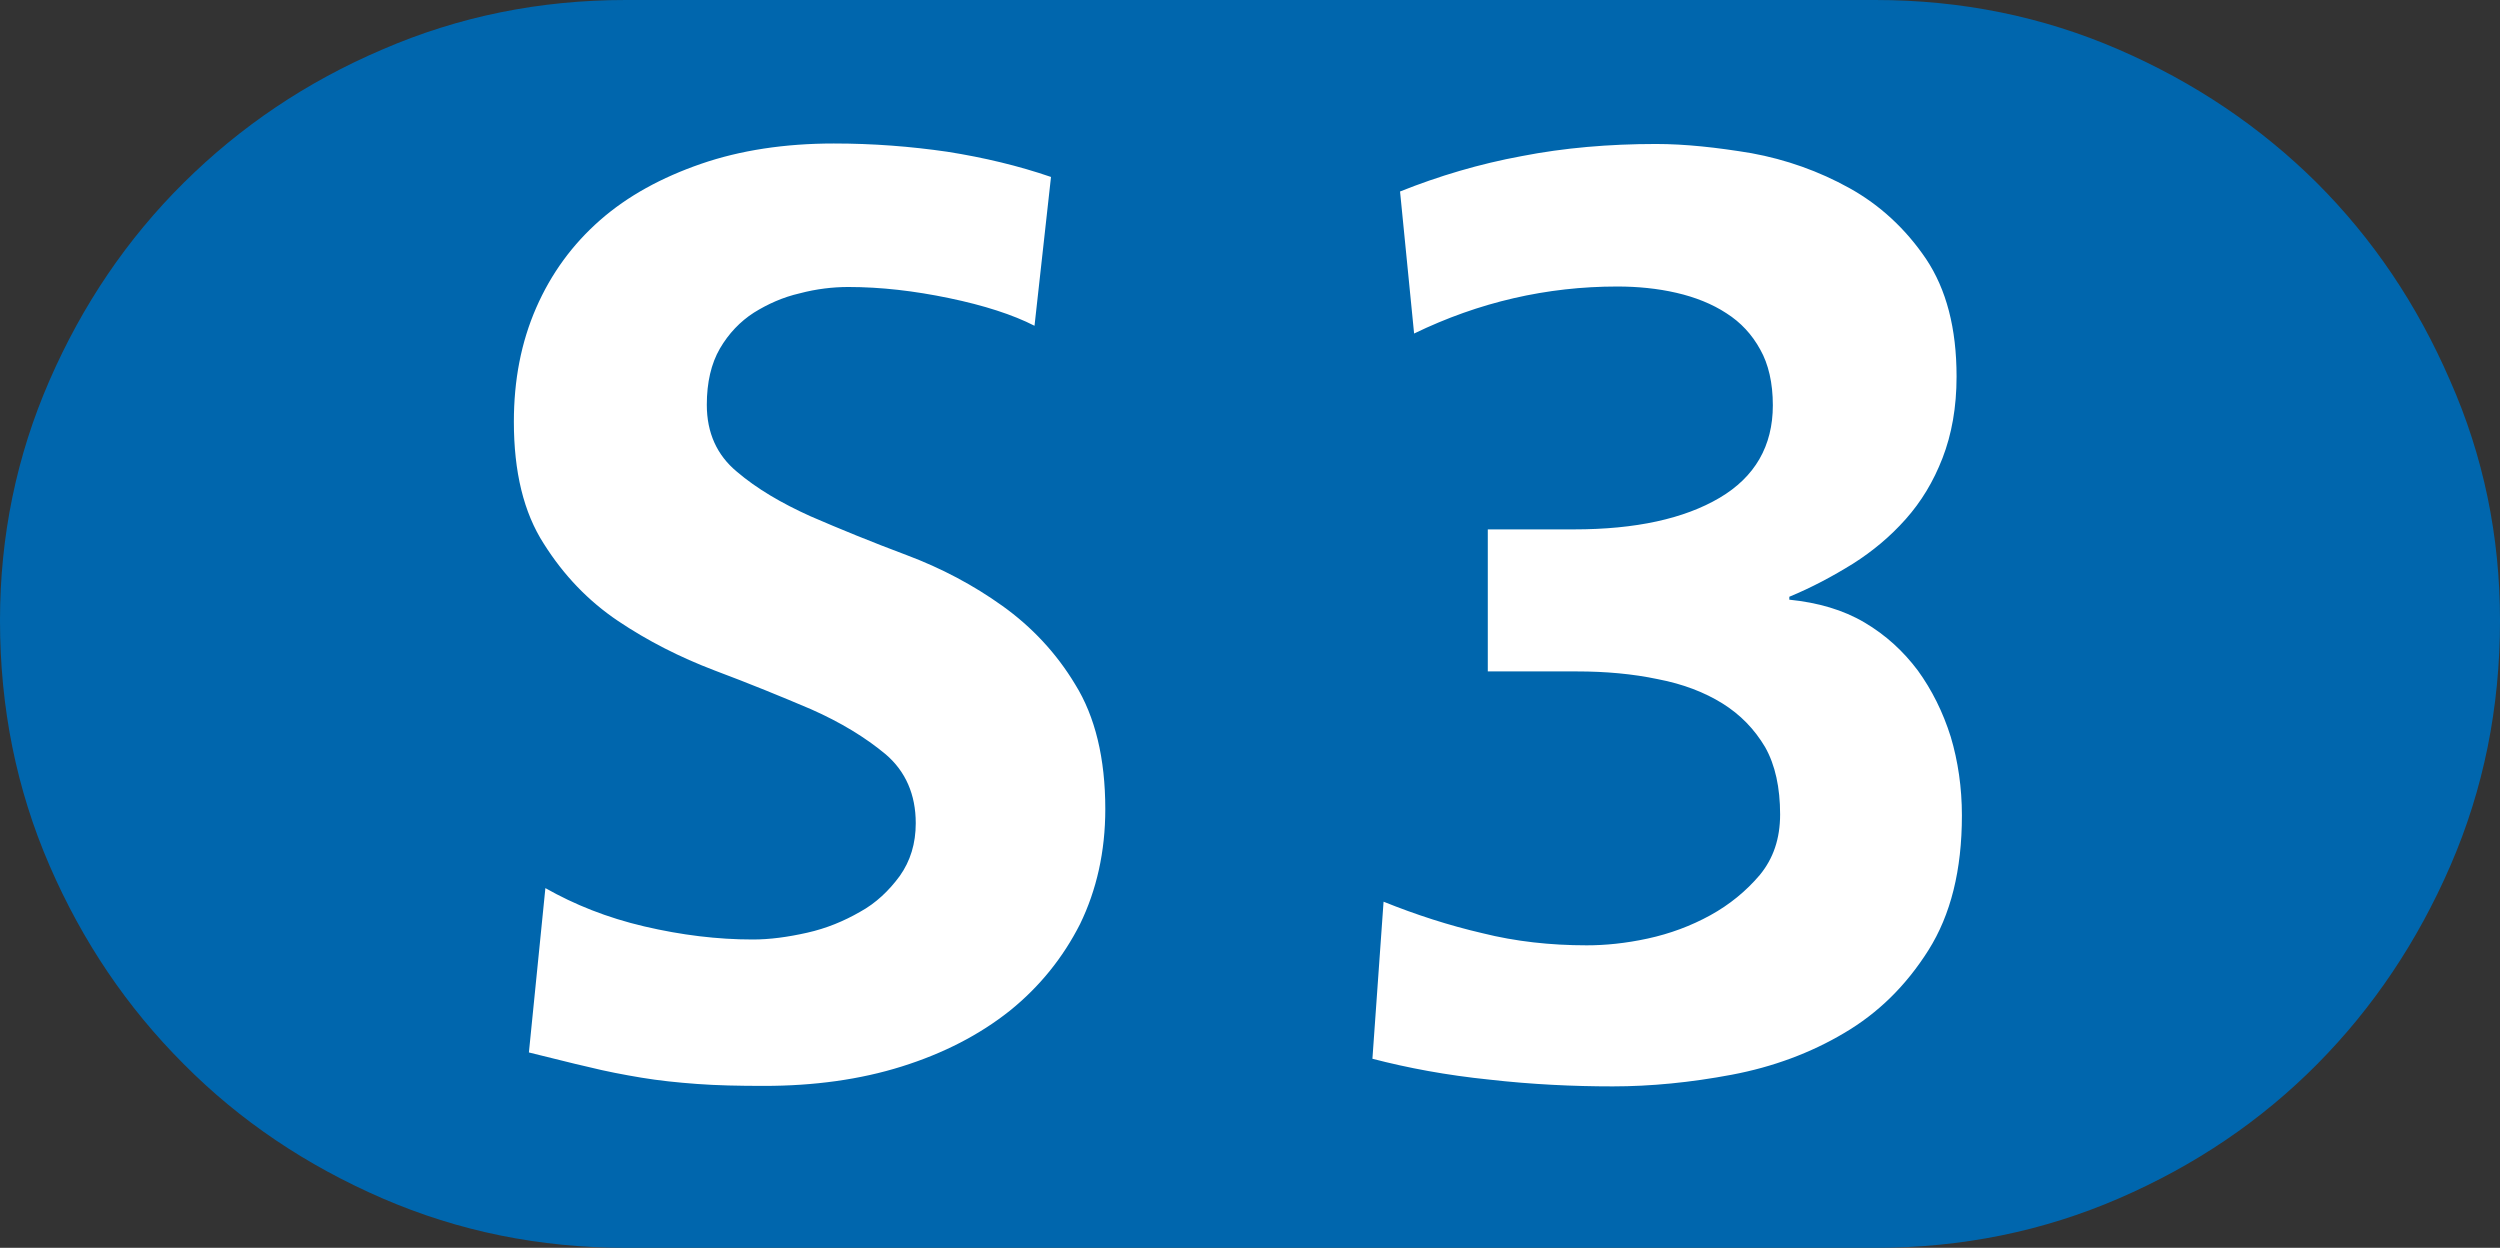 <svg version="1.1" id="svg2252" xmlns="http://www.w3.org/2000/svg" x="0" y="0" viewBox="0 0 515.7 257.4" style="enable-background:new 0 0 515.7 257.4" xml:space="preserve"><rect x="0" y="0" width="515.7" height="257.4" fill="#333333" stroke="none"/><style>.st1{fill:#fff}</style><path d="M515.7 128c0 18-3.4 34.8-10.2 50.5-6.8 15.7-16 29.4-27.5 41-11.6 11.7-25.2 20.9-40.9 27.7-15.7 6.8-32.4 10.2-50.2 10.2H129.1c-17.8 0-34.5-3.4-50.2-10.2-15.7-6.8-29.4-16-41-27.7-11.7-11.7-20.9-25.3-27.7-41C3.4 162.8 0 146 0 128c0-17.4 3.4-33.9 10.2-49.5 6.8-15.6 16-29.2 27.7-40.8 11.7-11.6 25.3-20.8 41-27.5C94.6 3.4 111.3 0 129.1 0h257.7c17.8 0 34.5 3.4 50.2 10.2 15.7 6.8 29.3 16 40.9 27.5 11.6 11.6 20.7 25.1 27.5 40.8 6.9 15.6 10.3 32.1 10.3 49.5z" style="fill:#0066ad"/><path class="st1" d="M206.8 125c-6-4.3-12.6-7.8-19.8-10.5-7.2-2.7-13.8-5.4-19.8-8-6-2.7-11.1-5.7-15.2-9.2-4.1-3.4-6.2-8-6.2-13.8 0-4.6.9-8.5 2.7-11.6 1.8-3.1 4.2-5.6 7-7.4 2.9-1.8 6-3.2 9.5-4 3.4-.9 6.8-1.3 10-1.3 6.7 0 13.6.8 20.8 2.3 7.2 1.5 13.1 3.4 17.6 5.7l3.4-30.7c-6.7-2.3-13.8-4-21.4-5.2-7.6-1.1-15.3-1.7-23.4-1.7-10.1 0-19.3 1.4-27.4 4.2-8.1 2.8-15.1 6.6-20.8 11.6-5.7 5-10.1 11-13.2 18.1-3.1 7.1-4.6 14.9-4.6 23.5 0 10.3 2 18.7 6.2 25.2 4.1 6.5 9.2 11.8 15.3 15.9 6.1 4.1 12.8 7.5 19.9 10.2 7.2 2.7 13.8 5.4 19.9 8 6.1 2.7 11.2 5.8 15.4 9.3 4.1 3.5 6.2 8.3 6.2 14.2 0 4.2-1.1 7.8-3.3 10.9-2.2 3-4.9 5.6-8.2 7.4-3.3 1.9-6.9 3.4-10.9 4.3-4 .9-7.7 1.4-11.2 1.4-7.3 0-14.7-.9-22.4-2.7s-14.4-4.5-20.4-7.9l-3.4 33.9c4.6 1.1 8.7 2.2 12.3 3 3.6.9 7.3 1.6 10.9 2.2 3.6.6 7.4 1 11.5 1.3 4 .3 8.6.4 13.8.4 10.3 0 19.8-1.3 28.4-4 8.6-2.7 16-6.5 22.3-11.5 6.2-5 11-11 14.5-17.9 3.4-7 5.2-14.9 5.2-23.7 0-10.5-2.1-19.1-6.2-25.7-3.9-6.5-9-11.9-15-16.2zM395.6 138.3c-3-4-6.6-7.3-11-9.9-4.4-2.6-9.6-4.1-15.5-4.7v-.6c4.6-1.9 8.9-4.2 13.1-6.8 4.1-2.6 7.7-5.6 10.9-9.2s5.7-7.7 7.6-12.6c1.9-4.9 2.9-10.5 2.9-16.8 0-10-2.1-18-6.3-24.3-4.2-6.2-9.5-11.1-15.8-14.6-6.3-3.5-13.1-5.9-20.2-7.2-7.2-1.2-13.7-1.9-19.7-1.9-9.7 0-19 .8-27.7 2.5-8.7 1.6-17.1 4.1-25.1 7.3l2.9 29.3c13.4-6.5 27.4-9.7 41.9-9.7 4.2 0 8.3.4 12.2 1.3 3.9.9 7.4 2.3 10.3 4.2 3 1.9 5.3 4.4 7 7.5 1.7 3 2.6 6.9 2.6 11.5 0 8.4-3.7 14.8-11 19.1s-17.3 6.5-30 6.5h-17.8v29.3h18.4c5.9 0 11.5.5 16.7 1.6 5.2 1 9.6 2.7 13.3 5 3.7 2.3 6.6 5.3 8.8 9 2.1 3.7 3.1 8.4 3.1 13.9 0 5-1.4 9.1-4.2 12.5-2.8 3.3-6.2 6.1-10.2 8.3-4 2.2-8.3 3.8-12.9 4.8s-8.8 1.4-12.6 1.4c-7.5 0-14.7-.8-21.5-2.5-6.9-1.6-13.7-3.8-20.4-6.5l-2.3 32.4c7.3 1.9 15.3 3.4 24.1 4.3 8.8 1 17.3 1.4 25.5 1.4 7.8 0 16-.8 24.5-2.4 8.5-1.6 16.3-4.5 23.2-8.6 7-4.1 12.8-9.8 17.4-17.1 4.6-7.3 6.9-16.5 6.9-27.8 0-5.7-.8-11.2-2.3-16.2-1.6-5.1-3.9-9.7-6.8-13.7z"/></svg>